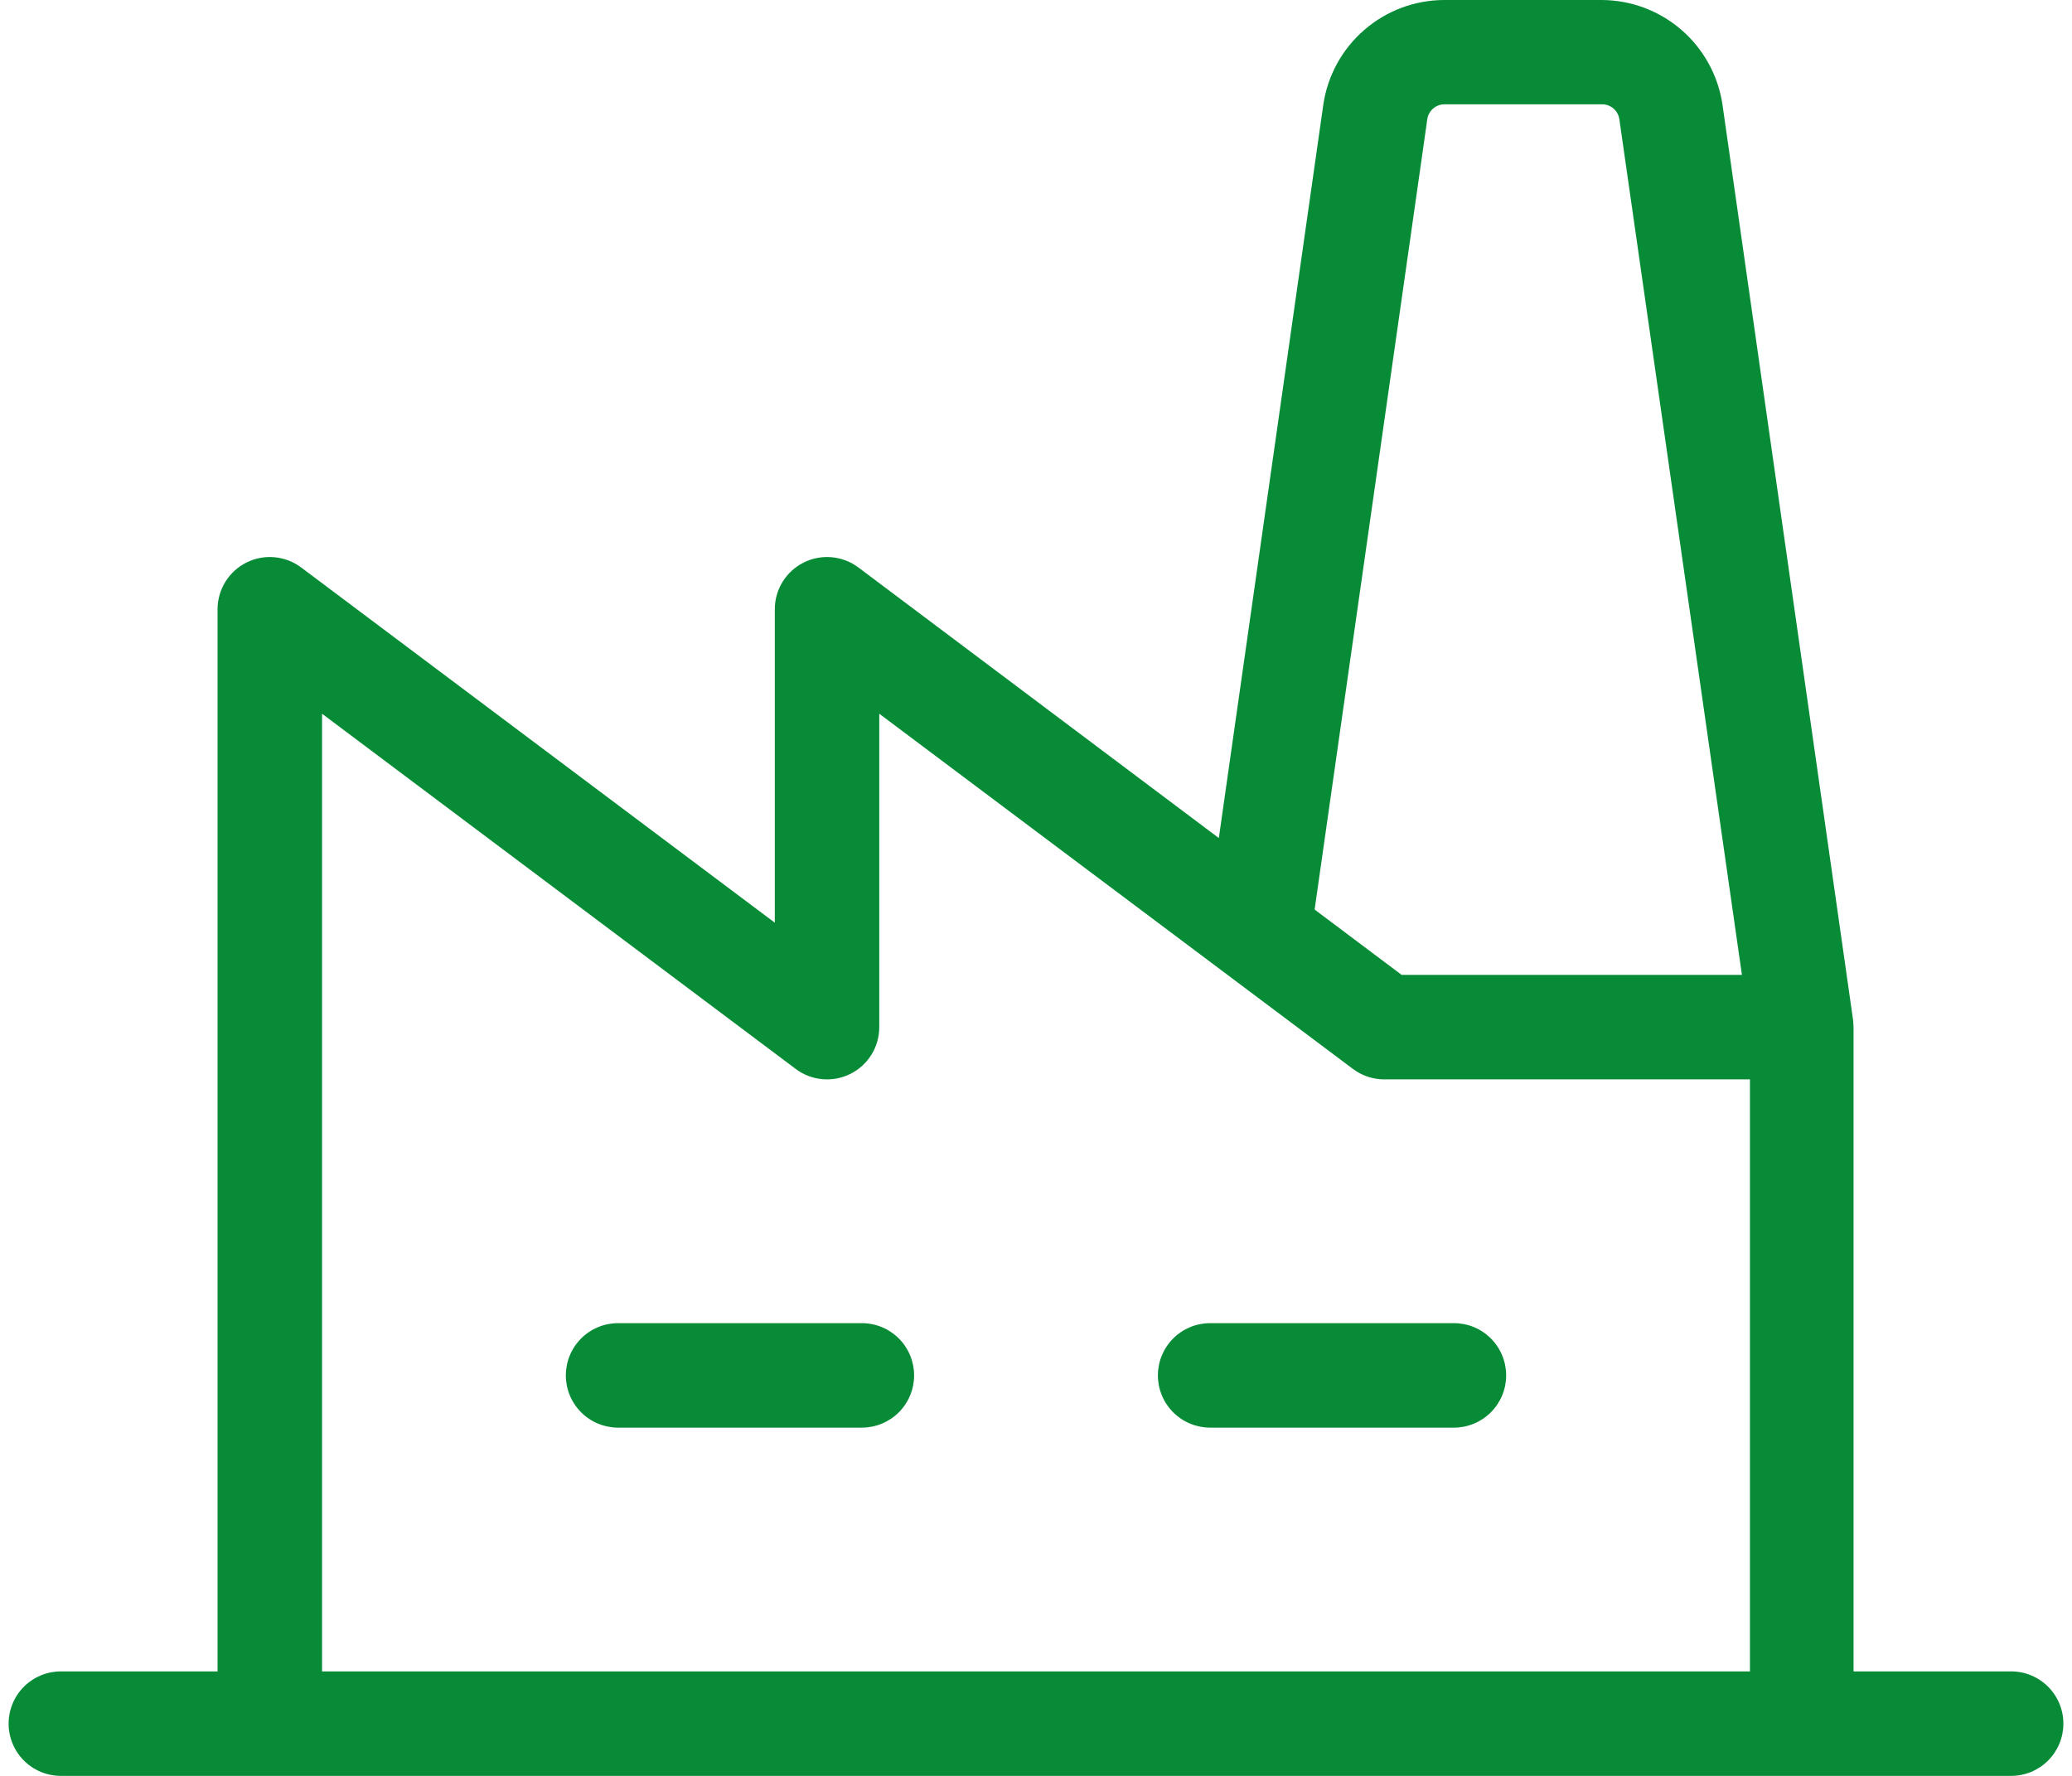 <?xml version="1.0" encoding="UTF-8"?> <svg xmlns="http://www.w3.org/2000/svg" width="70" height="60" viewBox="0 0 70 60" fill="none"><path d="M30.882 46.469C30.882 46.937 30.696 47.386 30.365 47.717C30.034 48.048 29.585 48.234 29.117 48.234H20.881C20.413 48.234 19.964 48.048 19.633 47.717C19.302 47.386 19.116 46.937 19.116 46.469C19.116 46.001 19.302 45.552 19.633 45.221C19.964 44.89 20.413 44.704 20.881 44.704H29.117C29.585 44.704 30.034 44.89 30.365 45.221C30.696 45.552 30.882 46.001 30.882 46.469ZM49.119 44.704H40.883C40.415 44.704 39.966 44.89 39.635 45.221C39.304 45.552 39.118 46.001 39.118 46.469C39.118 46.937 39.304 47.386 39.635 47.717C39.966 48.048 40.415 48.234 40.883 48.234H49.119C49.587 48.234 50.036 48.048 50.367 47.717C50.698 47.386 50.884 46.937 50.884 46.469C50.884 46.001 50.698 45.552 50.367 45.221C50.036 44.89 49.587 44.704 49.119 44.704ZM69.709 58.235C69.709 58.703 69.523 59.152 69.192 59.483C68.861 59.814 68.412 60 67.945 60H2.056C1.588 60 1.139 59.814 0.808 59.483C0.477 59.152 0.291 58.703 0.291 58.235C0.291 57.767 0.477 57.318 0.808 56.987C1.139 56.656 1.588 56.47 2.056 56.47H7.35V20.584C7.35 20.257 7.442 19.935 7.614 19.657C7.786 19.378 8.033 19.152 8.326 19.006C8.619 18.859 8.947 18.797 9.274 18.827C9.6 18.856 9.912 18.976 10.174 19.172L26.176 31.174V20.584C26.176 20.257 26.267 19.935 26.439 19.657C26.612 19.378 26.858 19.152 27.151 19.006C27.444 18.859 27.773 18.797 28.099 18.827C28.425 18.856 28.737 18.976 29 19.172L41.177 28.314L44.707 3.53C44.852 2.551 45.344 1.657 46.092 1.01C46.839 0.362 47.794 0.004 48.784 0H54.114C55.103 0.004 56.058 0.362 56.806 1.01C57.554 1.657 58.045 2.551 58.191 3.53L62.603 34.453C62.603 34.453 62.62 34.627 62.62 34.703V56.47H67.915C68.149 56.466 68.382 56.509 68.6 56.596C68.817 56.683 69.015 56.812 69.182 56.977C69.349 57.141 69.482 57.337 69.572 57.553C69.663 57.769 69.709 58.001 69.709 58.235ZM44.413 30.73L47.354 32.938H58.849L54.708 4.03C54.688 3.888 54.617 3.759 54.509 3.666C54.401 3.573 54.262 3.522 54.12 3.524H48.807C48.664 3.522 48.526 3.573 48.418 3.666C48.31 3.759 48.239 3.888 48.219 4.03L44.413 30.73ZM10.88 56.47H59.12V36.468H46.766C46.384 36.468 46.013 36.344 45.707 36.115L41.471 32.938L29.705 24.114V34.703C29.705 35.031 29.614 35.352 29.442 35.631C29.27 35.91 29.023 36.135 28.73 36.282C28.437 36.428 28.108 36.491 27.782 36.461C27.456 36.432 27.144 36.312 26.882 36.115L10.88 24.114V56.47Z" fill="#078B37"></path></svg> 